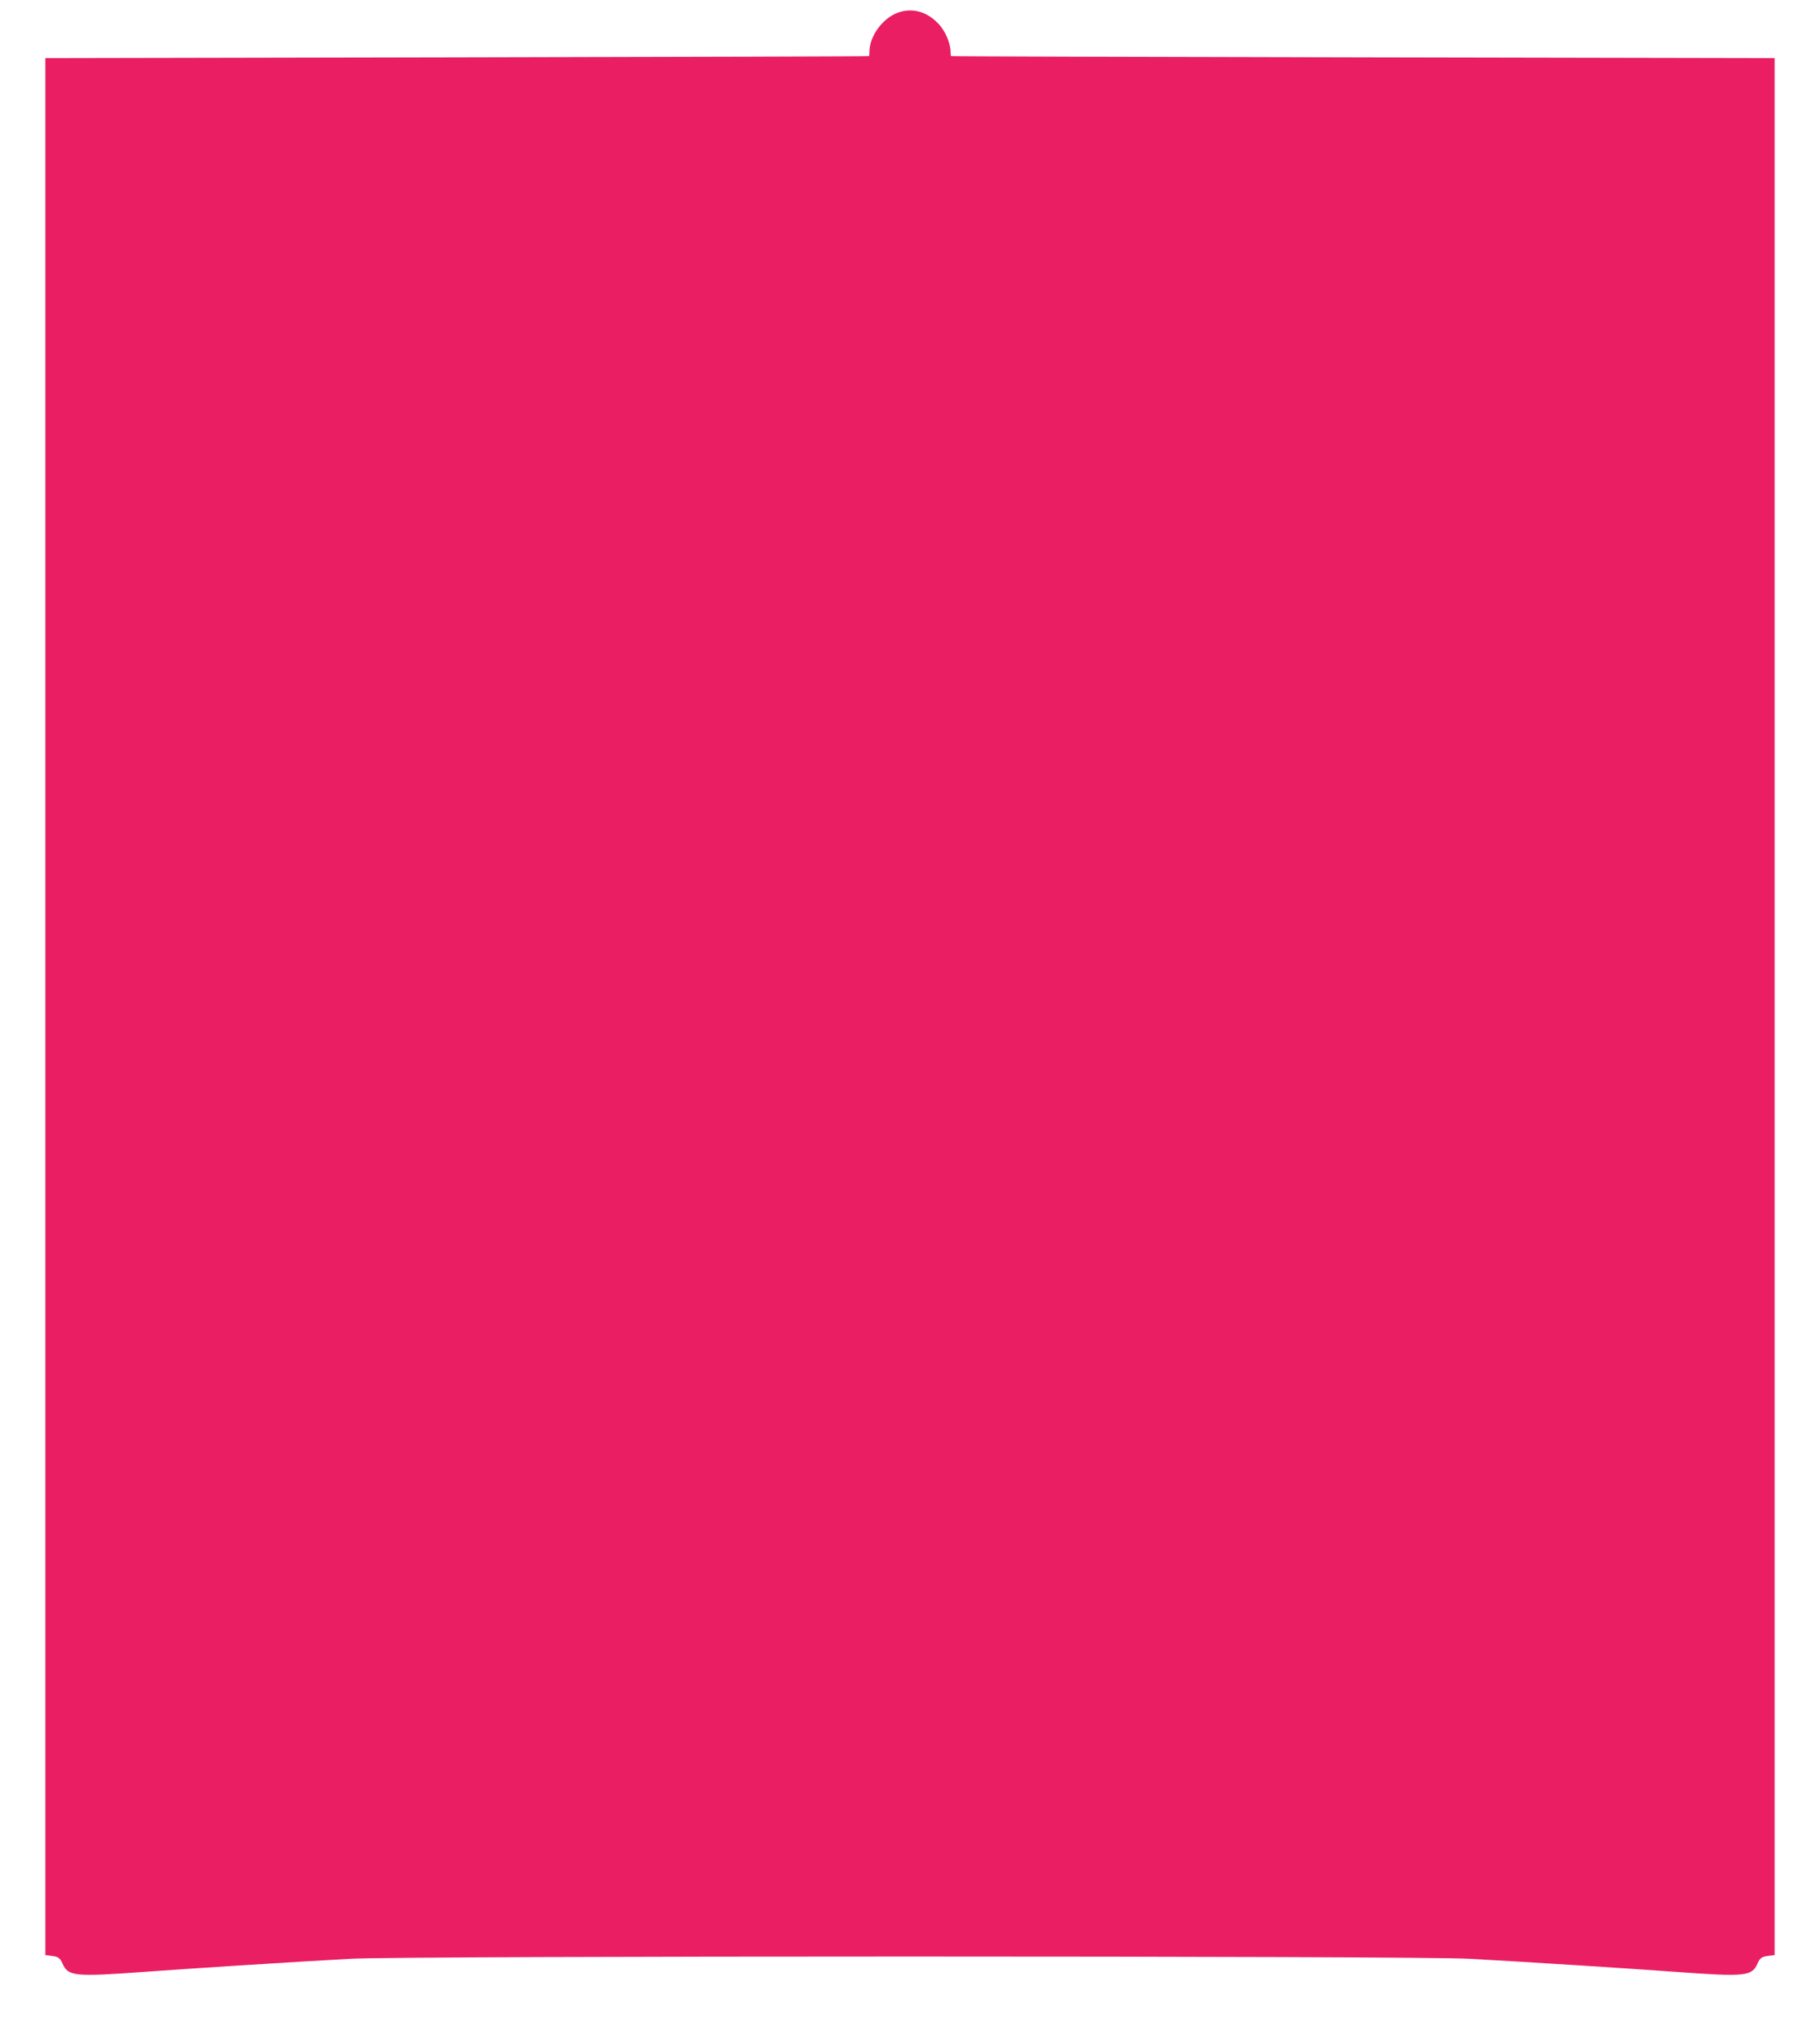 <?xml version="1.0" standalone="no"?>
<!DOCTYPE svg PUBLIC "-//W3C//DTD SVG 20010904//EN"
 "http://www.w3.org/TR/2001/REC-SVG-20010904/DTD/svg10.dtd">
<svg version="1.0" xmlns="http://www.w3.org/2000/svg"
 width="1143pt" height="1280pt" viewBox="0 0 1143 1280"
 preserveAspectRatio="xMidYMid meet">
<g transform="translate(0,1280) scale(0.1,-0.1)"
fill="#e91e63" stroke="none">
<path d="M5640 12721 c-97 -35 -180 -148 -180 -248 0 -13 -1 -24 -2 -25 -2 -2
-1166 -5 -2588 -8 l-2585 -5 0 -5955 0 -5955 25 -3 c56 -6 66 -12 83 -51 35
-79 77 -83 514 -51 288 21 927 62 1293 82 326 19 6704 19 7030 0 366 -20 1005
-61 1293 -82 437 -32 479 -28 514 51 17 39 27 45 83 51 l25 3 0 5955 0 5955
-2585 5 c-1422 3 -2586 6 -2587 8 -2 1 -3 12 -3 25 0 53 -32 130 -73 174 -73
80 -165 106 -257 74z"/>
</g>
</svg>
